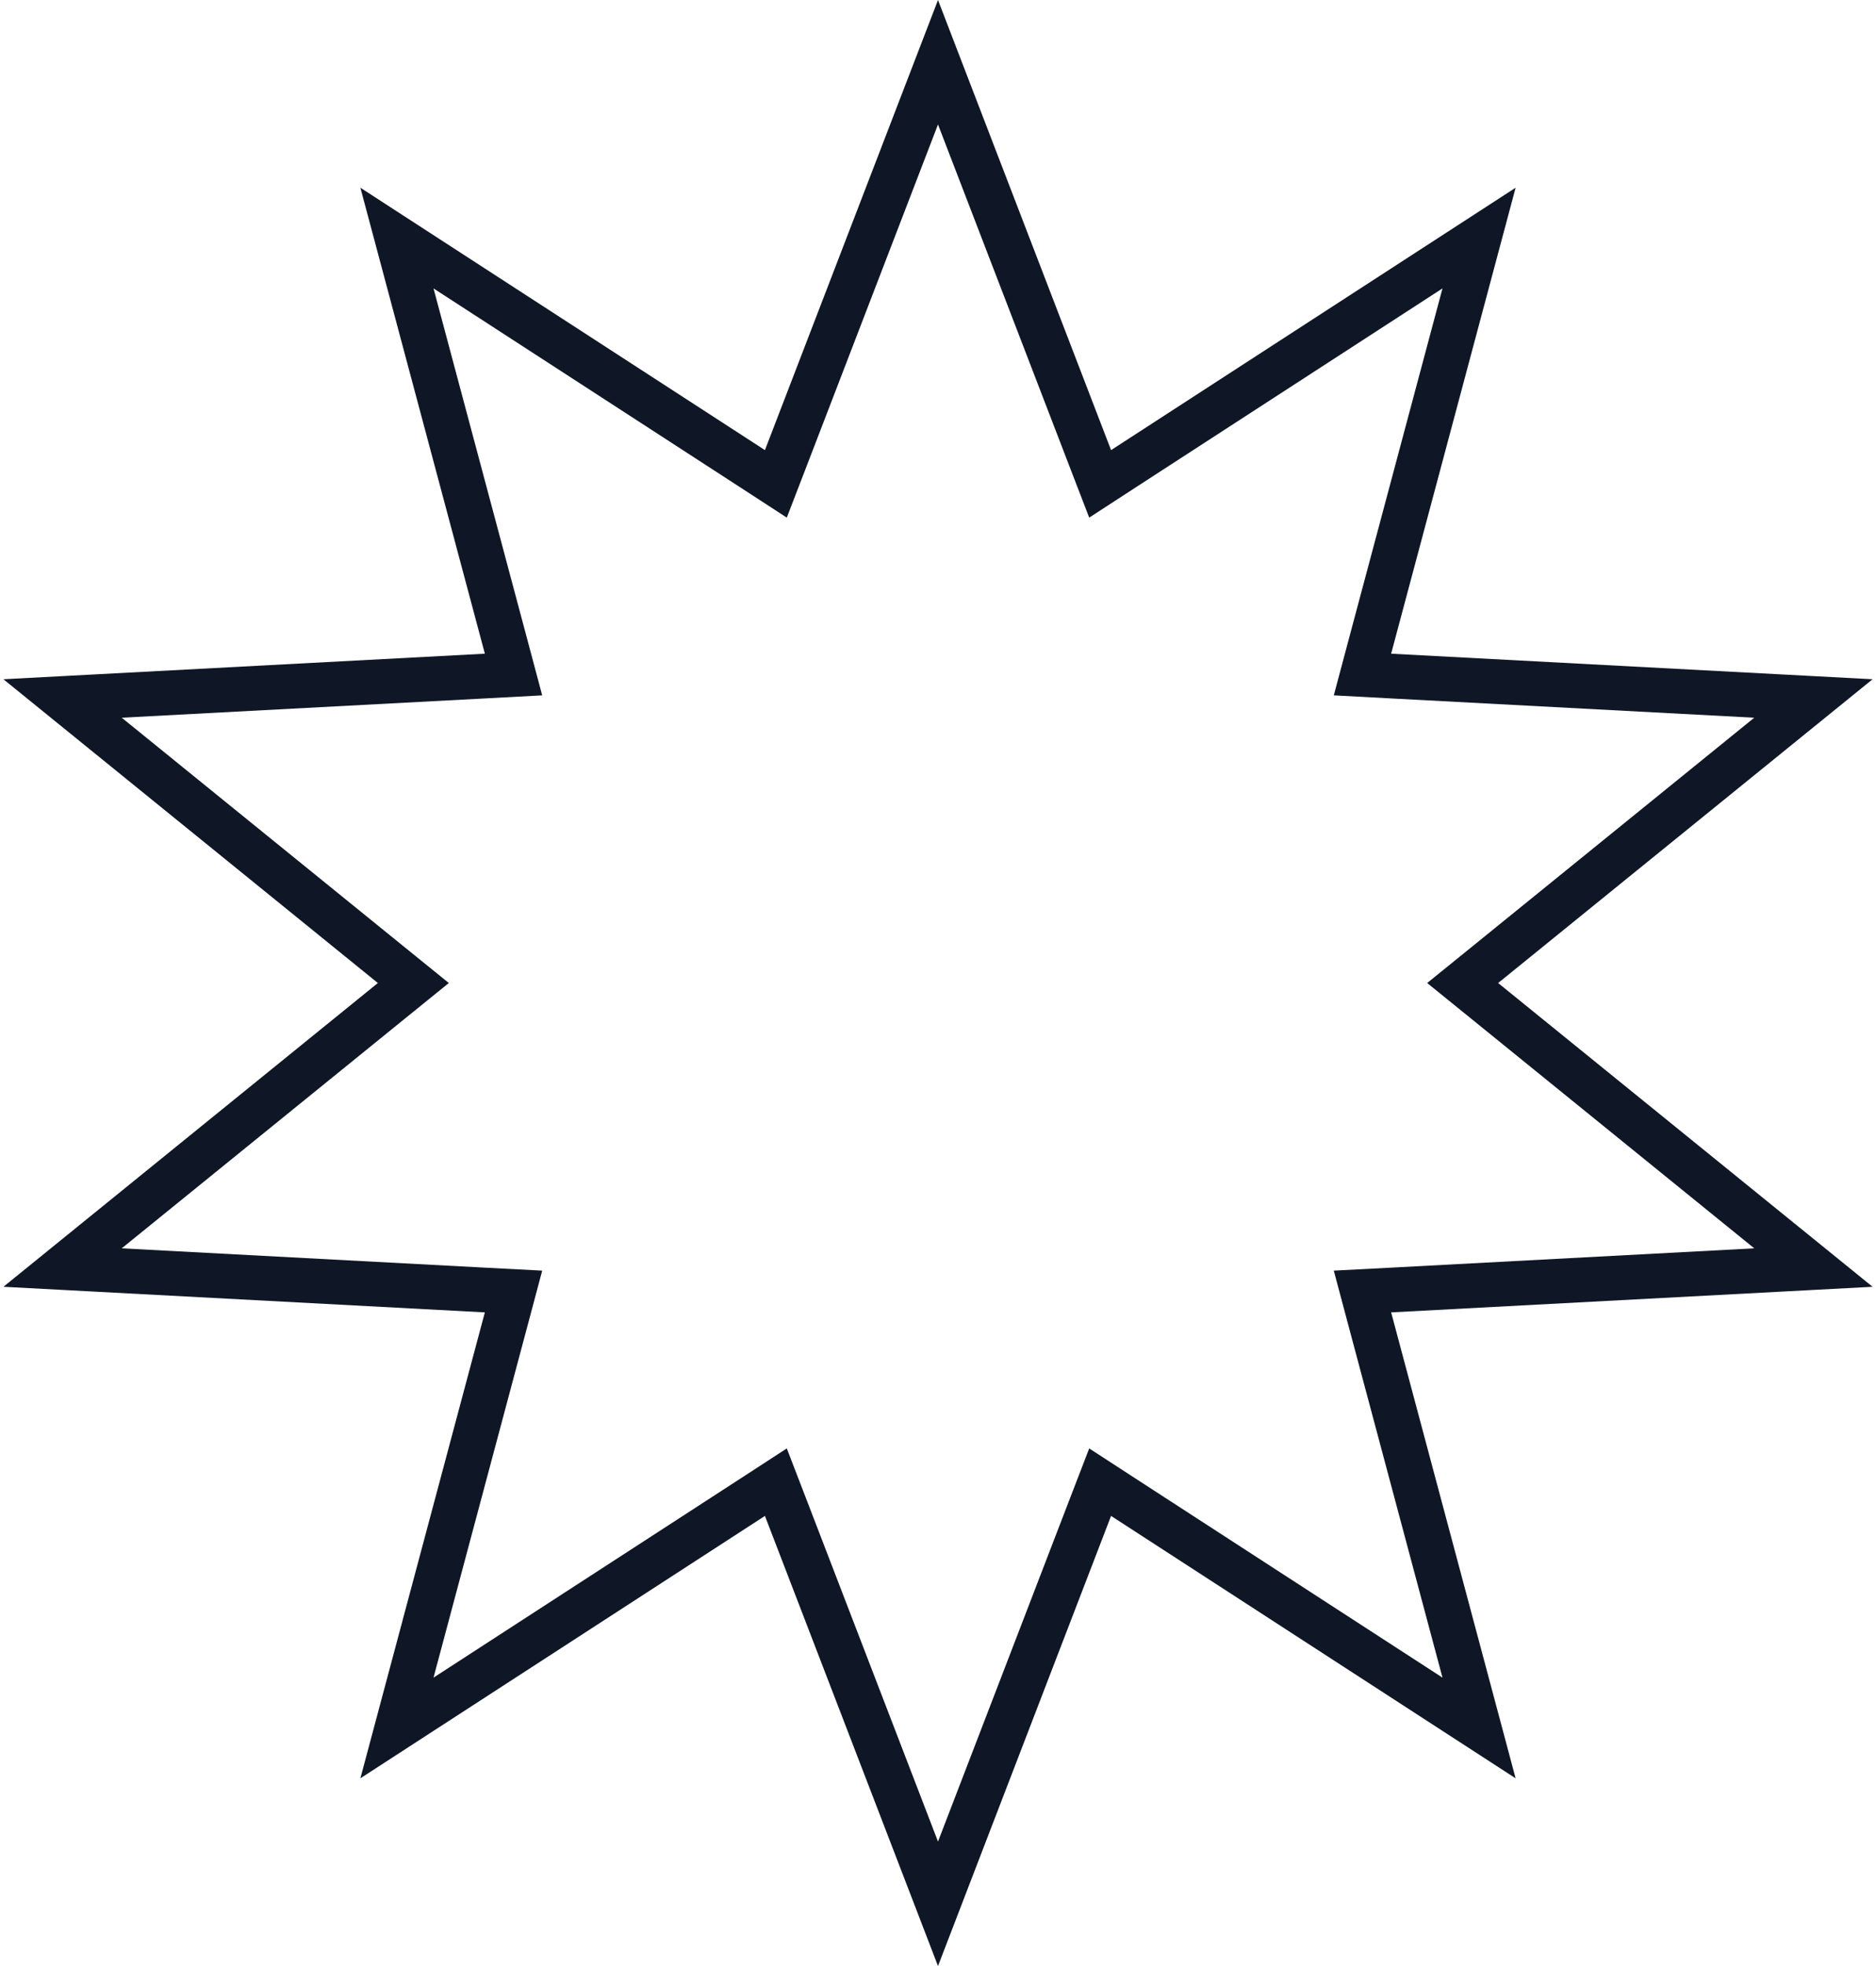 <?xml version="1.0" encoding="UTF-8"?> <svg xmlns="http://www.w3.org/2000/svg" width="42" height="44" viewBox="0 0 42 44" fill="none"> <path d="M25.147 10.493L33.113 5.328L30.662 14.5L30.503 15.096L31.119 15.129L40.599 15.632L33.225 21.612L32.746 22L33.225 22.388L40.599 28.368L31.119 28.872L30.503 28.904L30.662 29.5L33.113 38.672L25.147 33.507L24.63 33.171L24.408 33.747L21 42.607L17.592 33.747L17.37 33.171L16.853 33.507L8.887 38.672L11.338 29.5L11.497 28.904L10.881 28.872L1.401 28.368L8.775 22.388L9.254 22L8.775 21.612L1.401 15.632L10.881 15.129L11.497 15.096L11.338 14.5L8.887 5.328L16.853 10.493L17.37 10.829L17.592 10.253L21 1.393L24.408 10.253L24.63 10.829L25.147 10.493Z" stroke="#0F1726"></path> </svg> 